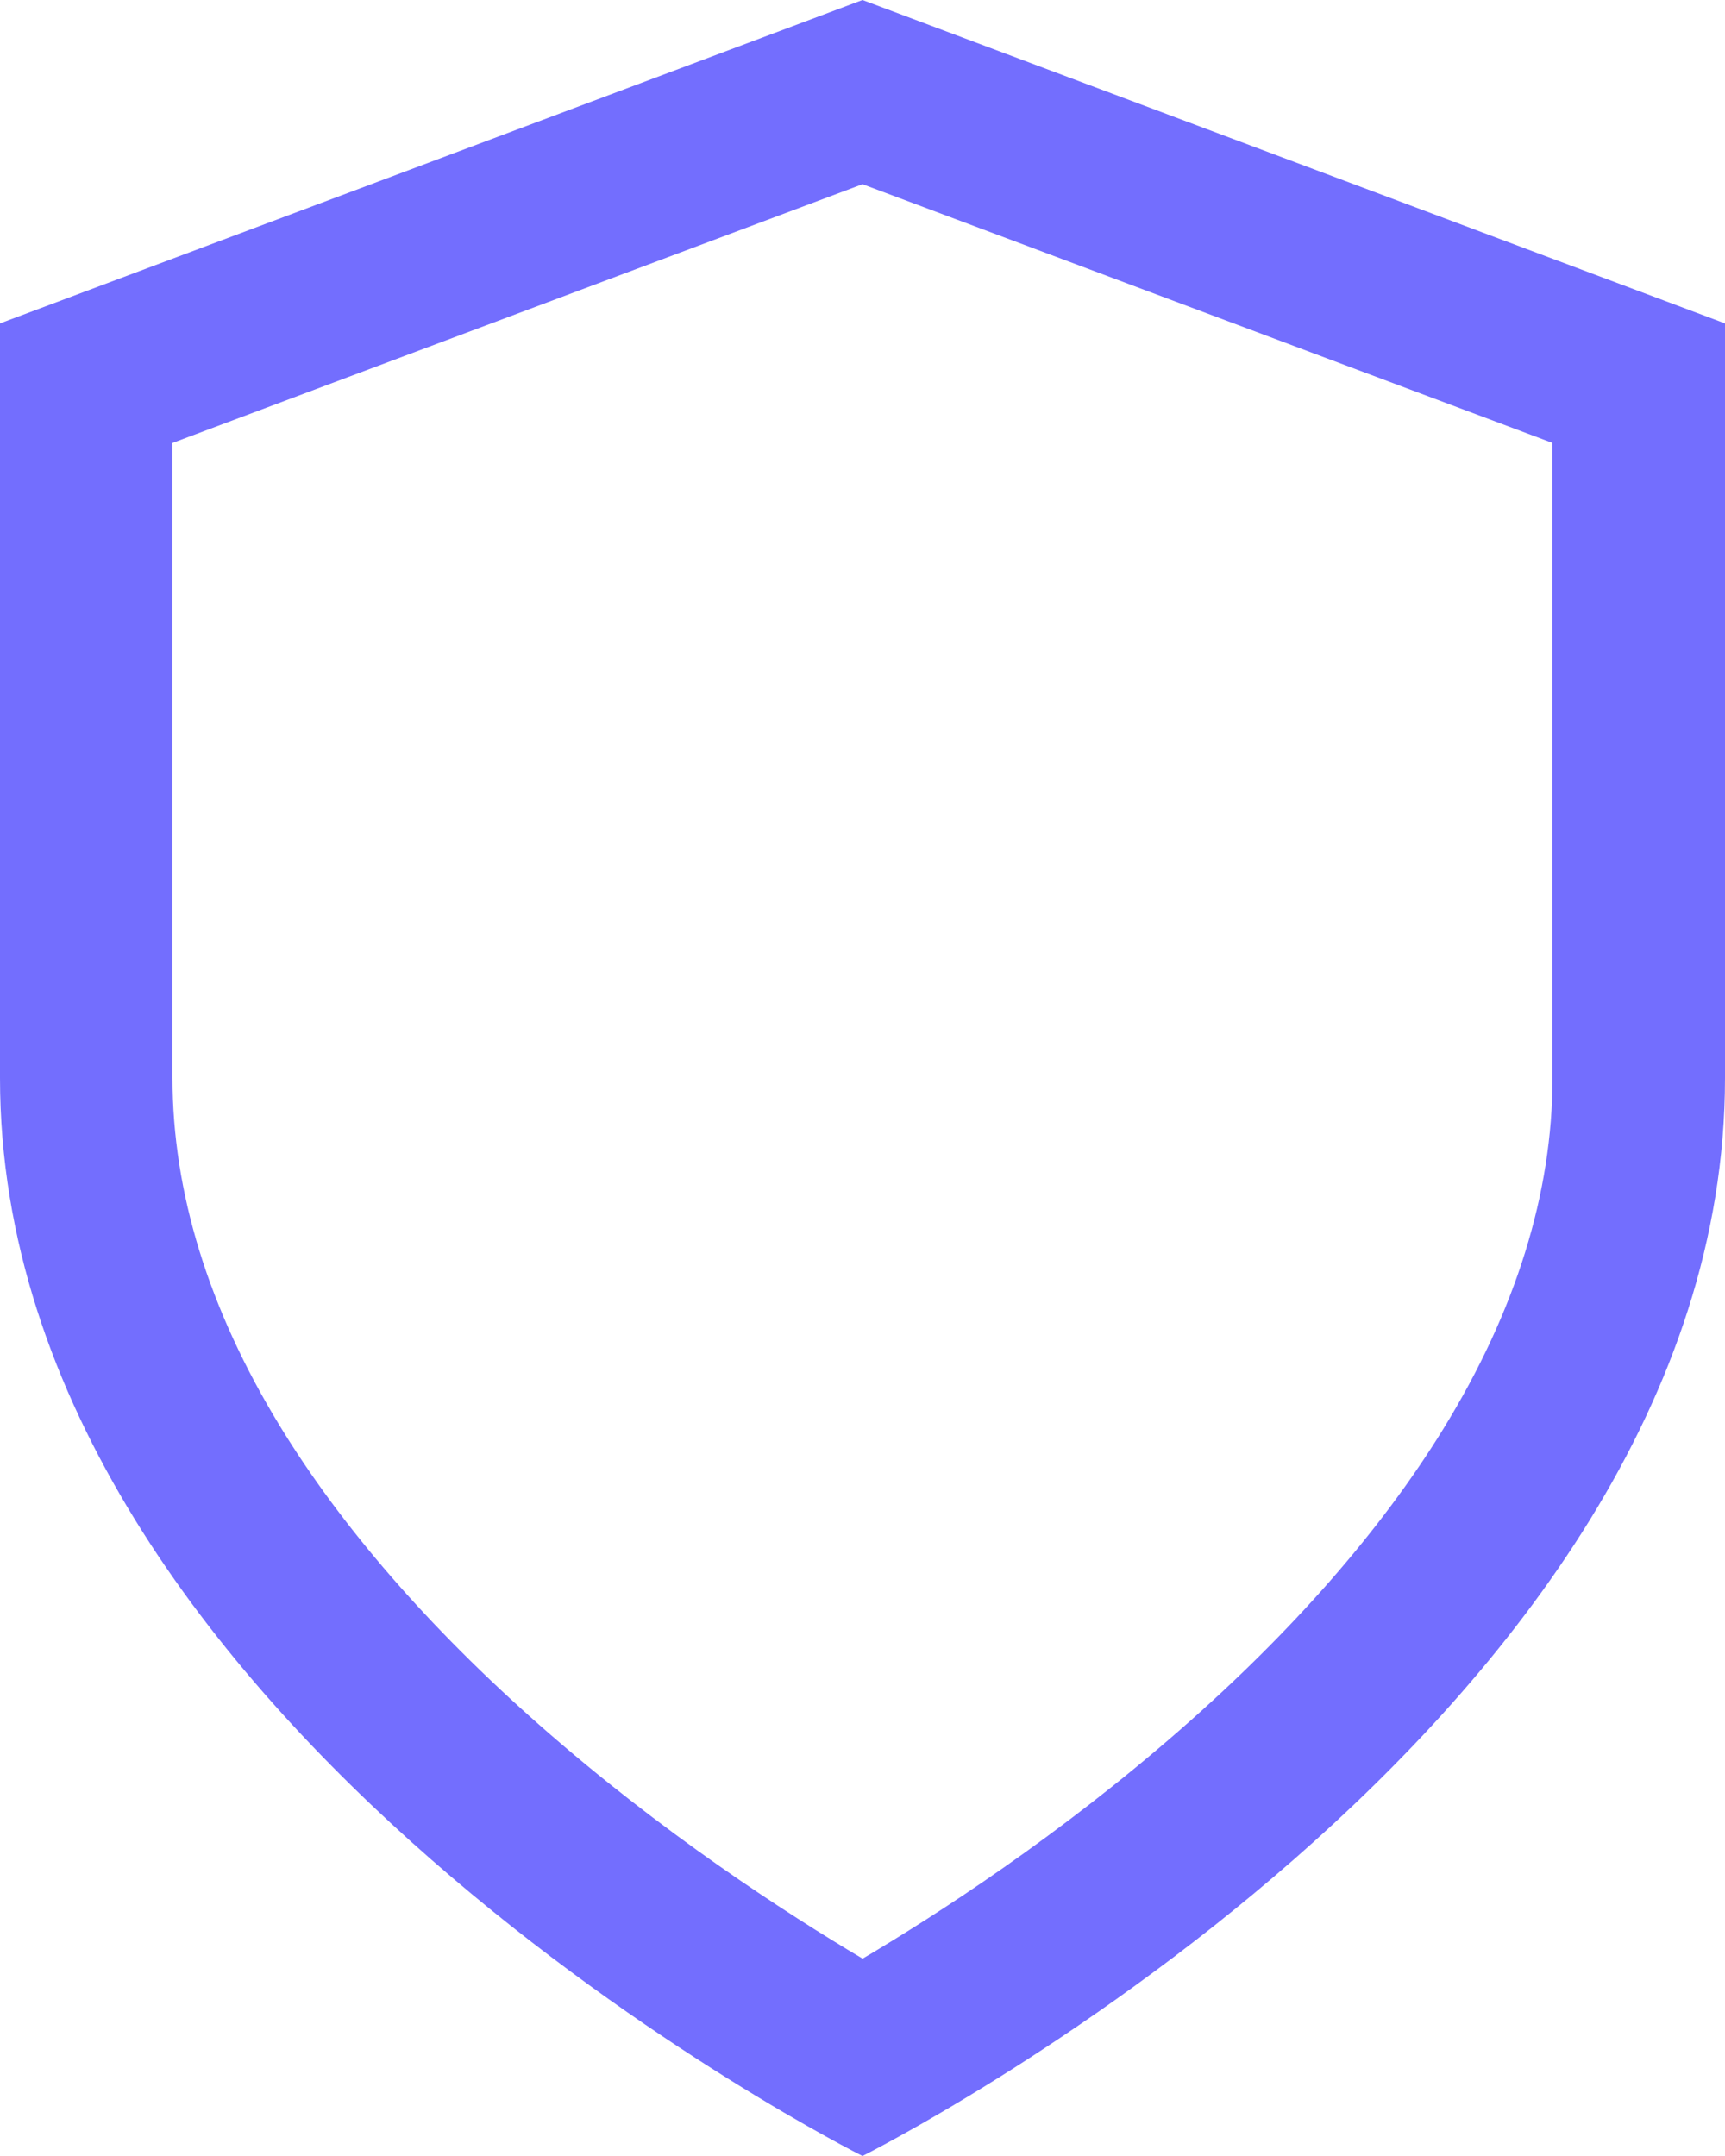 <svg xmlns="http://www.w3.org/2000/svg" width="40" height="50" viewBox="0 0 40 50">
    <g id="Shield-icon" transform="translate(-6 -3)" fill="none" stroke-linecap="round" stroke-linejoin="round">
        <path d="M26,53S46,43,46,28V10.5L26,3,6,10.5V28C6,43,26,53,26,53Z" stroke="none"/>
        <path d="M 26.003 48.423 C 27.754 47.386 30.557 45.572 33.366 43.115 C 35.967 40.839 38.02 38.492 39.468 36.138 C 41.148 33.408 42 30.67 42 28 L 42 13.272 L 26 7.272 L 10 13.272 L 10 28 C 10 30.647 10.837 33.361 12.488 36.067 C 13.915 38.406 15.941 40.74 18.508 43.004 C 21.34 45.501 24.217 47.364 26.003 48.423 M 26 53 C 26 53 6 43 6 28 L 6 10.5 L 26 3 L 46 10.5 L 46 28 C 46 43 26 53 26 53 Z" stroke="none" fill="#736efe"/>
    </g>
</svg>
